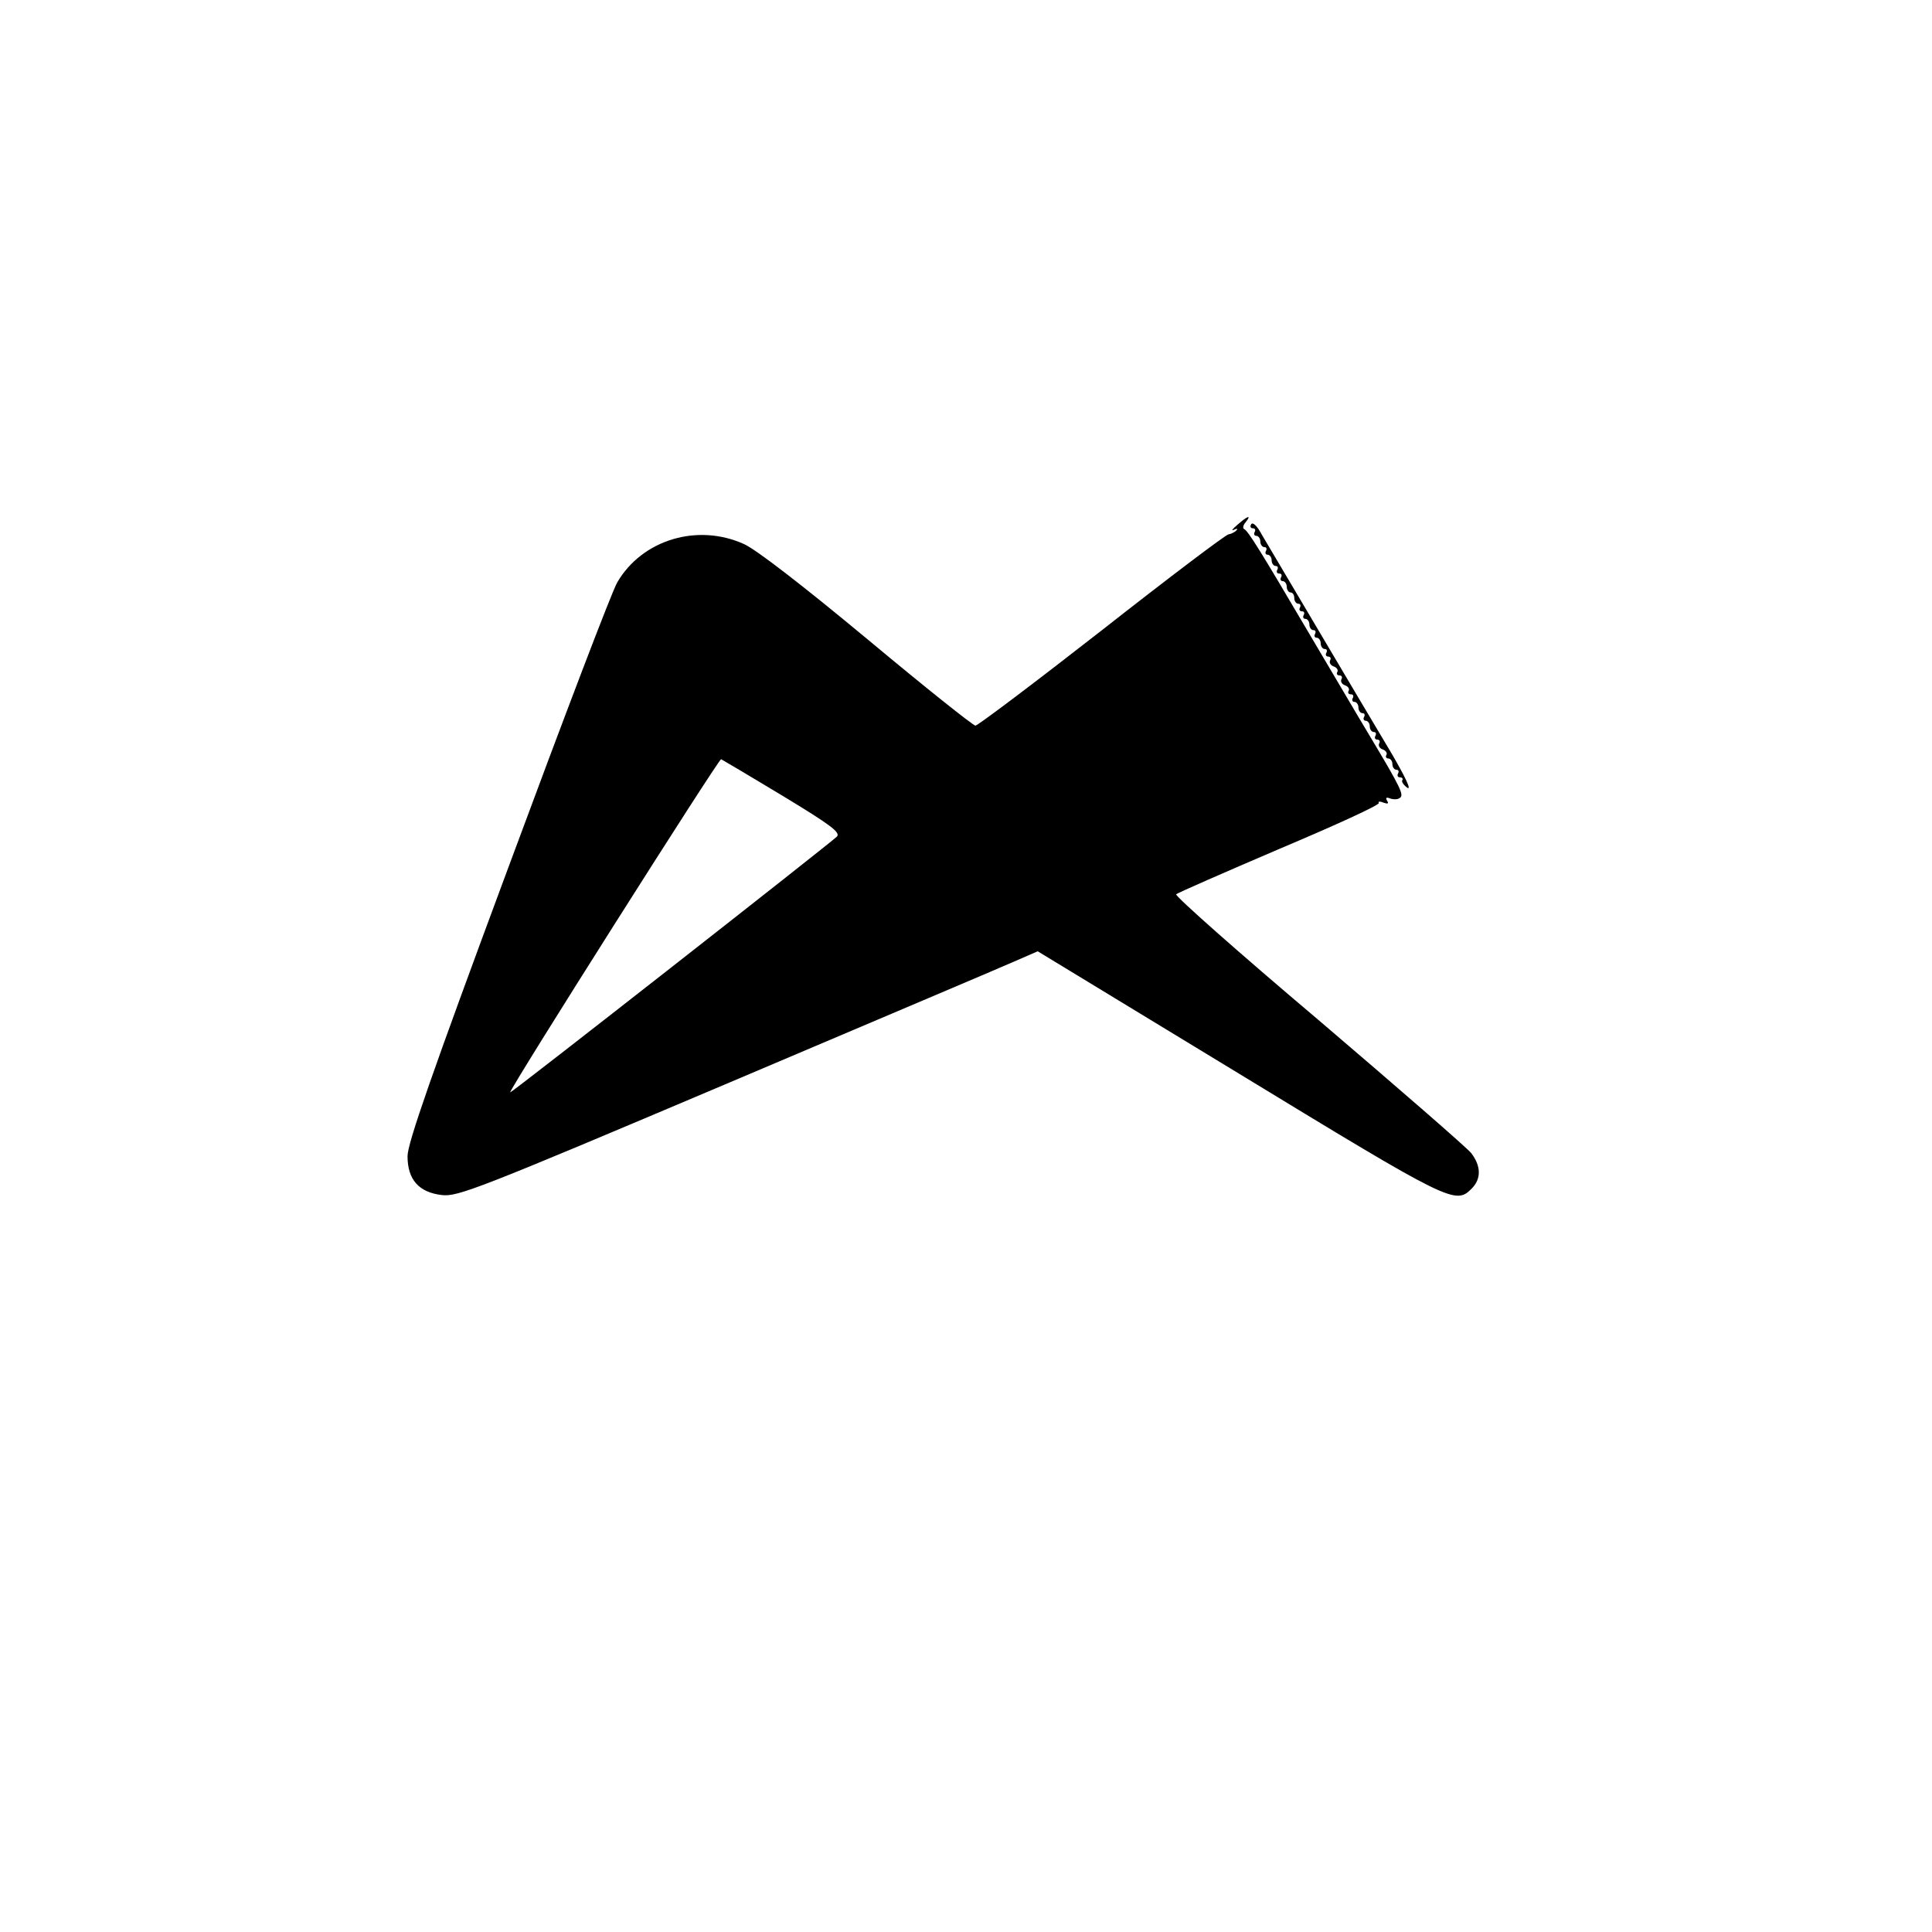 <?xml version="1.0" standalone="no"?>
<!DOCTYPE svg PUBLIC "-//W3C//DTD SVG 20010904//EN"
 "http://www.w3.org/TR/2001/REC-SVG-20010904/DTD/svg10.dtd">
<svg version="1.0" xmlns="http://www.w3.org/2000/svg"
 width="512pt" height="512pt" viewBox="0 0 512 512"
 preserveAspectRatio="xMidYMid meet">
<g transform="translate(0,512) scale(0.1,-0.1)"
fill="#000000" stroke="none">
<path d="M3279 3729 c-13 -11 -17 -17 -9 -13 8 4 11 3 7 -1 -4 -5 -14 -10 -21
-11 -8 -1 -160 -116 -337 -255 -178 -139 -328 -252 -334 -252 -6 0 -134 102
-285 228 -171 142 -295 238 -328 253 -123 56 -270 12 -336 -101 -14 -23 -144
-365 -290 -759 -202 -544 -266 -728 -266 -762 0 -62 30 -96 91 -103 42 -5 96
16 757 296 391 166 736 312 767 326 l55 24 533 -324 c563 -343 574 -348 617
-305 26 26 25 60 -1 94 -11 14 -194 173 -405 353 -212 179 -381 329 -377 333
4 4 128 58 275 121 147 62 265 116 262 121 -3 4 3 5 12 1 12 -4 15 -3 10 5 -5
8 -2 10 8 6 8 -3 20 -3 25 1 13 7 4 26 -78 163 -32 53 -104 176 -161 272 -130
221 -163 274 -173 278 -4 2 -3 10 4 18 17 21 5 17 -22 -7z m-1205 -718 c127
-77 154 -97 144 -108 -22 -21 -863 -680 -866 -678 -5 4 553 885 559 883 4 -2
77 -45 163 -97z"/>
<path d="M3316 3731 c-4 -6 -2 -11 4 -11 6 0 8 -4 5 -10 -3 -5 -1 -10 4 -10 6
0 11 -7 11 -15 0 -8 5 -15 11 -15 5 0 7 -4 4 -10 -3 -5 -1 -10 4 -10 6 0 11
-7 11 -15 0 -8 5 -15 11 -15 5 0 7 -4 4 -10 -3 -5 -1 -10 5 -10 6 0 8 -4 5
-10 -3 -5 -1 -10 4 -10 6 0 11 -7 11 -15 0 -8 5 -15 10 -15 6 0 10 -7 10 -15
0 -8 5 -15 11 -15 5 0 7 -4 4 -10 -3 -5 -1 -10 5 -10 6 0 8 -4 5 -10 -3 -5 -1
-10 4 -10 6 0 11 -7 11 -15 0 -8 5 -15 11 -15 5 0 7 -4 4 -10 -3 -5 -1 -10 4
-10 6 0 11 -7 11 -15 0 -8 5 -15 11 -15 5 0 7 -4 4 -10 -3 -5 -1 -10 5 -10 6
0 8 -5 5 -10 -3 -6 1 -13 9 -16 9 -3 13 -10 10 -15 -3 -5 0 -9 6 -9 6 0 8 -5
5 -10 -3 -6 1 -13 9 -16 9 -3 13 -10 10 -15 -3 -5 0 -9 6 -9 6 0 8 -4 5 -10
-3 -5 -1 -10 4 -10 6 0 11 -7 11 -15 0 -8 5 -15 11 -15 5 0 7 -4 4 -10 -3 -5
-1 -10 4 -10 6 0 11 -7 11 -15 0 -8 5 -15 11 -15 5 0 7 -4 4 -10 -3 -5 -1 -10
5 -10 6 0 8 -5 5 -10 -3 -6 1 -13 9 -16 9 -3 13 -10 10 -15 -3 -5 0 -9 5 -9 6
0 11 -7 11 -15 0 -8 5 -15 11 -15 5 0 7 -4 4 -10 -3 -5 -1 -10 5 -10 6 0 9 -4
6 -8 -2 -4 4 -13 14 -20 11 -6 -7 31 -42 91 -88 147 -317 535 -344 580 -12 23
-24 34 -28 28z"/>
</g>
</svg>
